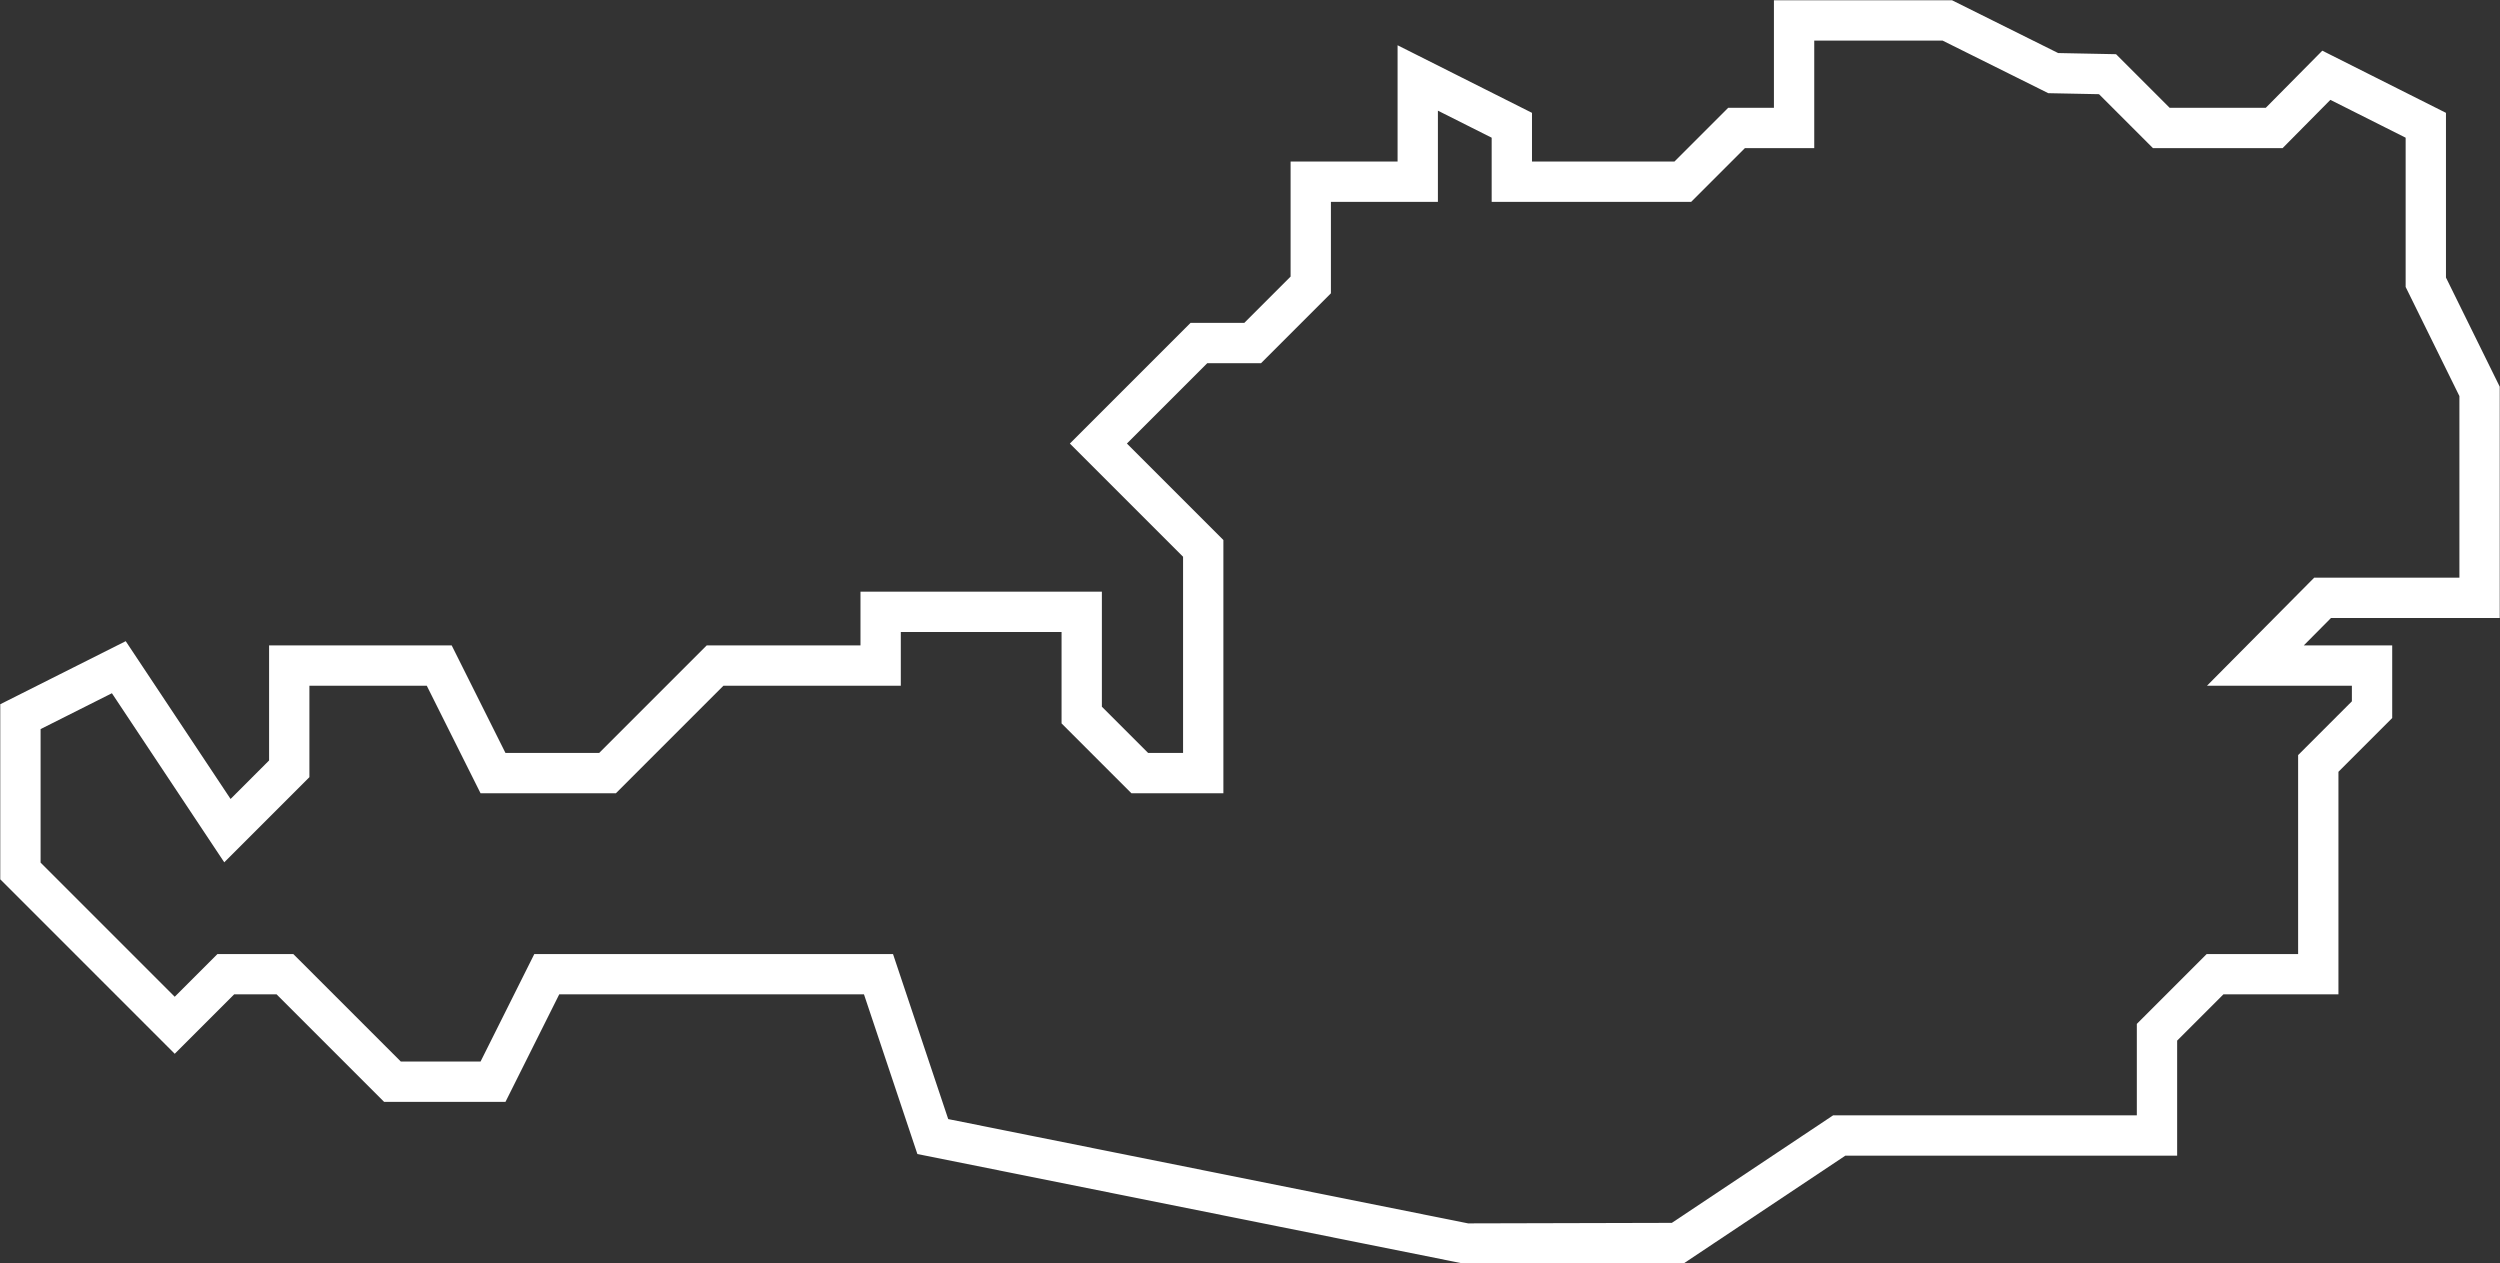 <svg xmlns="http://www.w3.org/2000/svg" id="Ebene_1" data-name="Ebene 1" viewBox="0 0 46.5 23.5"><rect x="0" y="0" width="46.5" height="23.5" fill="#333333" stroke="none"/><polygon points="17.35 21.14 27.27 23.13 31.21 23.12 34.21 21.12 40.12 21.12 40.12 19.2 40.16 19.16 41.2 18.12 43.12 18.12 43.12 14.2 43.16 14.16 44.12 13.2 44.12 12.38 41.95 12.38 43.2 11.12 46.12 11.12 46.12 7.28 45.12 5.25 45.12 2.33 43.27 1.4 42.3 2.38 40.2 2.38 39.2 1.38 38.19 1.36 36.22 .38 33.37 .38 33.37 2.38 32.3 2.38 31.3 3.38 28.12 3.38 28.12 2.33 26.37 1.45 26.37 3.38 24.38 3.38 24.38 5.3 23.3 6.38 22.3 6.38 20.43 8.25 22.38 10.2 22.38 14.38 21.2 14.38 20.12 13.3 20.12 11.38 16.38 11.38 16.38 12.38 13.3 12.38 11.3 14.38 9.17 14.38 8.17 12.38 5.38 12.38 5.38 14.3 4.23 15.45 2.21 12.41 .38 13.33 .38 16.2 3.25 19.07 4.2 18.12 5.3 18.12 5.34 18.16 7.3 20.12 9.17 20.12 10.17 18.12 16.34 18.12 17.35 21.14" fill="none" stroke="#fff" stroke-miterlimit="10" stroke-width=".75"></polygon></svg>